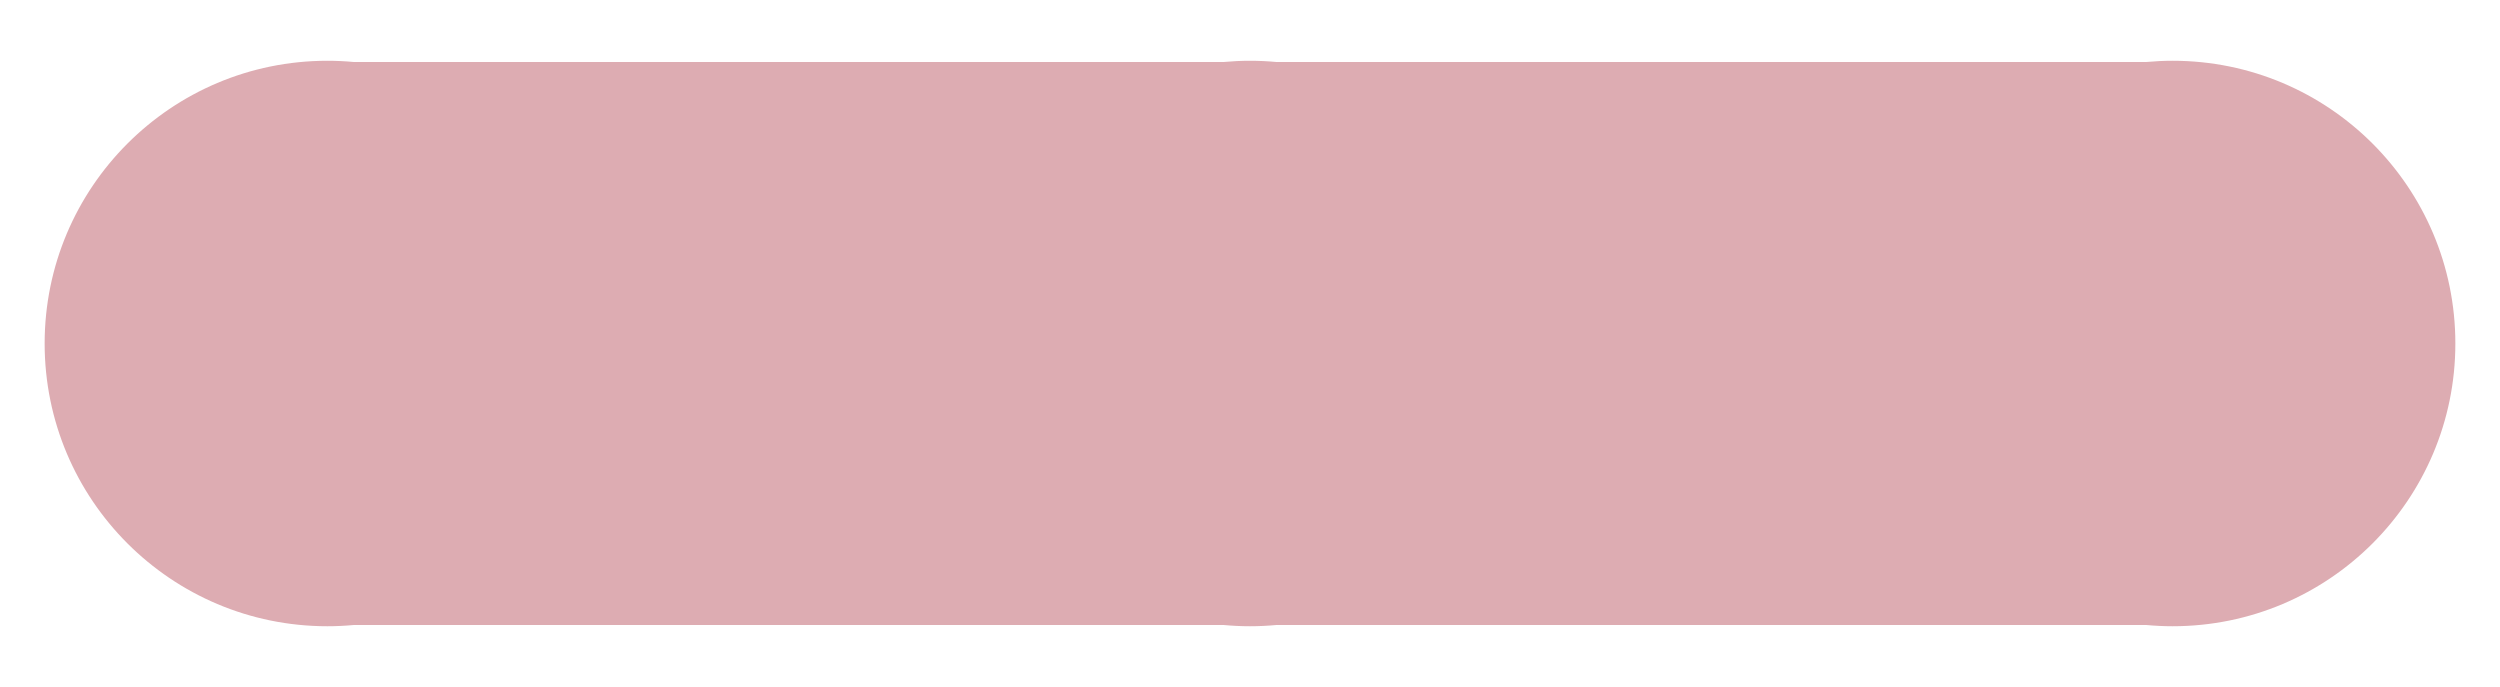 <?xml version="1.0" encoding="UTF-8"?> <svg xmlns="http://www.w3.org/2000/svg" viewBox="0 0 1008 277"><linearGradient gradientUnits="userSpaceOnUse" x1="0" y1="-23" x2="0" y2="-24"><stop offset="0" stop-color="#656565"></stop><stop offset=".618" stop-color="#1b1b1b"></stop><stop offset=".629" stop-color="#545454"></stop><stop offset=".983" stop-color="#3e3e3e"></stop></linearGradient><path d="M876 24.5c-3.595 0-7.15.174-10.66.5H514.66c-3.5-.326-7.064-.5-10.66-.5s-7.15.174-10.66.5H142.66c-3.5-.326-7.064-.5-10.66-.5-62.96 0-114 51.04-114 114s51.04 114 114 114c3.595 0 7.15-.174 10.66-.5H493.34c3.5.326 7.064.5 10.66.5s7.15-.174 10.66-.5H865.34c3.5.326 7.064.5 10.66.5 62.96 0 114-51.04 114-114s-51.04-114-114-114z" fill="#ddacb2"></path></svg> 